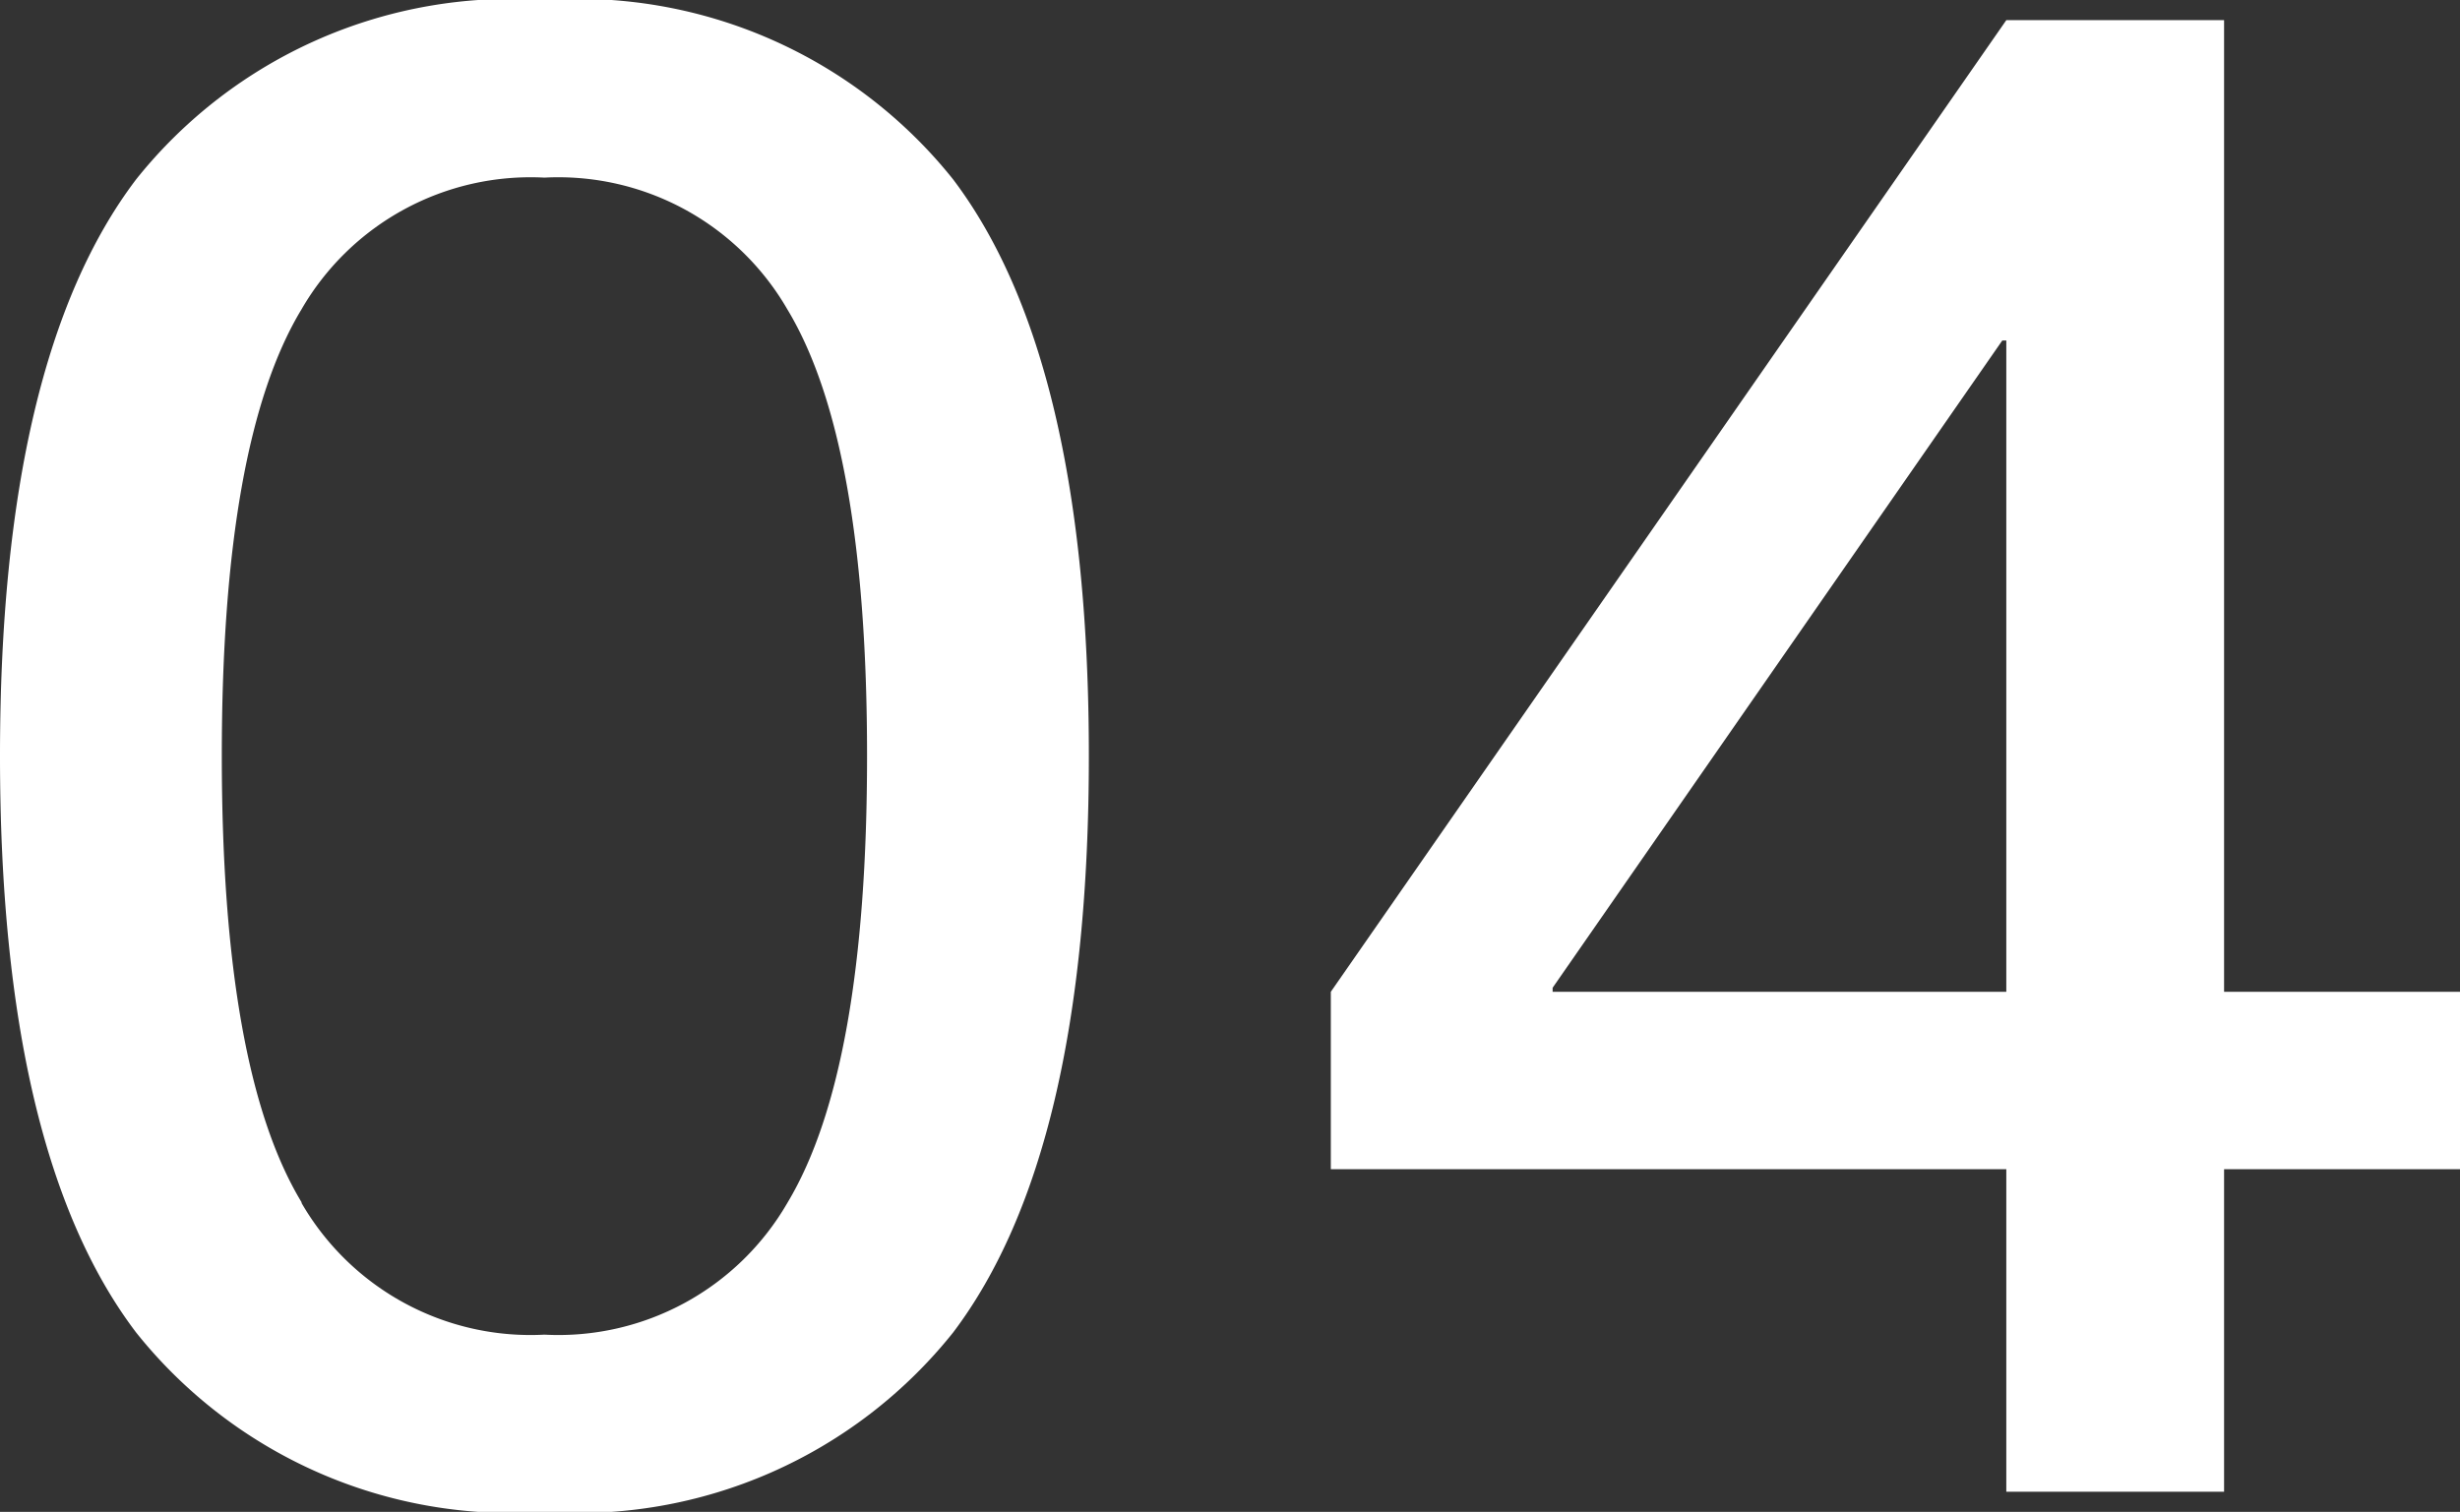 <svg xmlns="http://www.w3.org/2000/svg" width="31.72" height="19.5" viewBox="0 0 31.72 19.5"><rect x="0" y="0" width="31.72" height="19.5" fill="#333333" stroke="none"/><path d="M-14.235-16.926A6.19,6.19,0,0,1-8.97-19.24,6.19,6.19,0,0,1-3.7-16.926Q-1.95-14.612-1.95-9.49T-3.7-2.054A6.19,6.19,0,0,1-8.97.26a6.19,6.19,0,0,1-5.265-2.314Q-15.99-4.368-15.99-9.49T-14.235-16.926Zm2.132,13.2a3.411,3.411,0,0,0,3.133,1.7,3.411,3.411,0,0,0,3.133-1.7Q-4.81-5.434-4.81-9.49t-1.027-5.759a3.411,3.411,0,0,0-3.133-1.7,3.411,3.411,0,0,0-3.133,1.7q-1.027,1.7-1.027,5.759T-12.1-3.731ZM9.88-6.448v-8.4H9.828L4.03-6.5v.052Zm2.808,0H15.73V-4.16H12.688V0H9.88V-4.16H1.17V-6.448L9.88-18.98h2.808Z" transform="translate(15.99 19.24)" fill="#fff"/></svg>